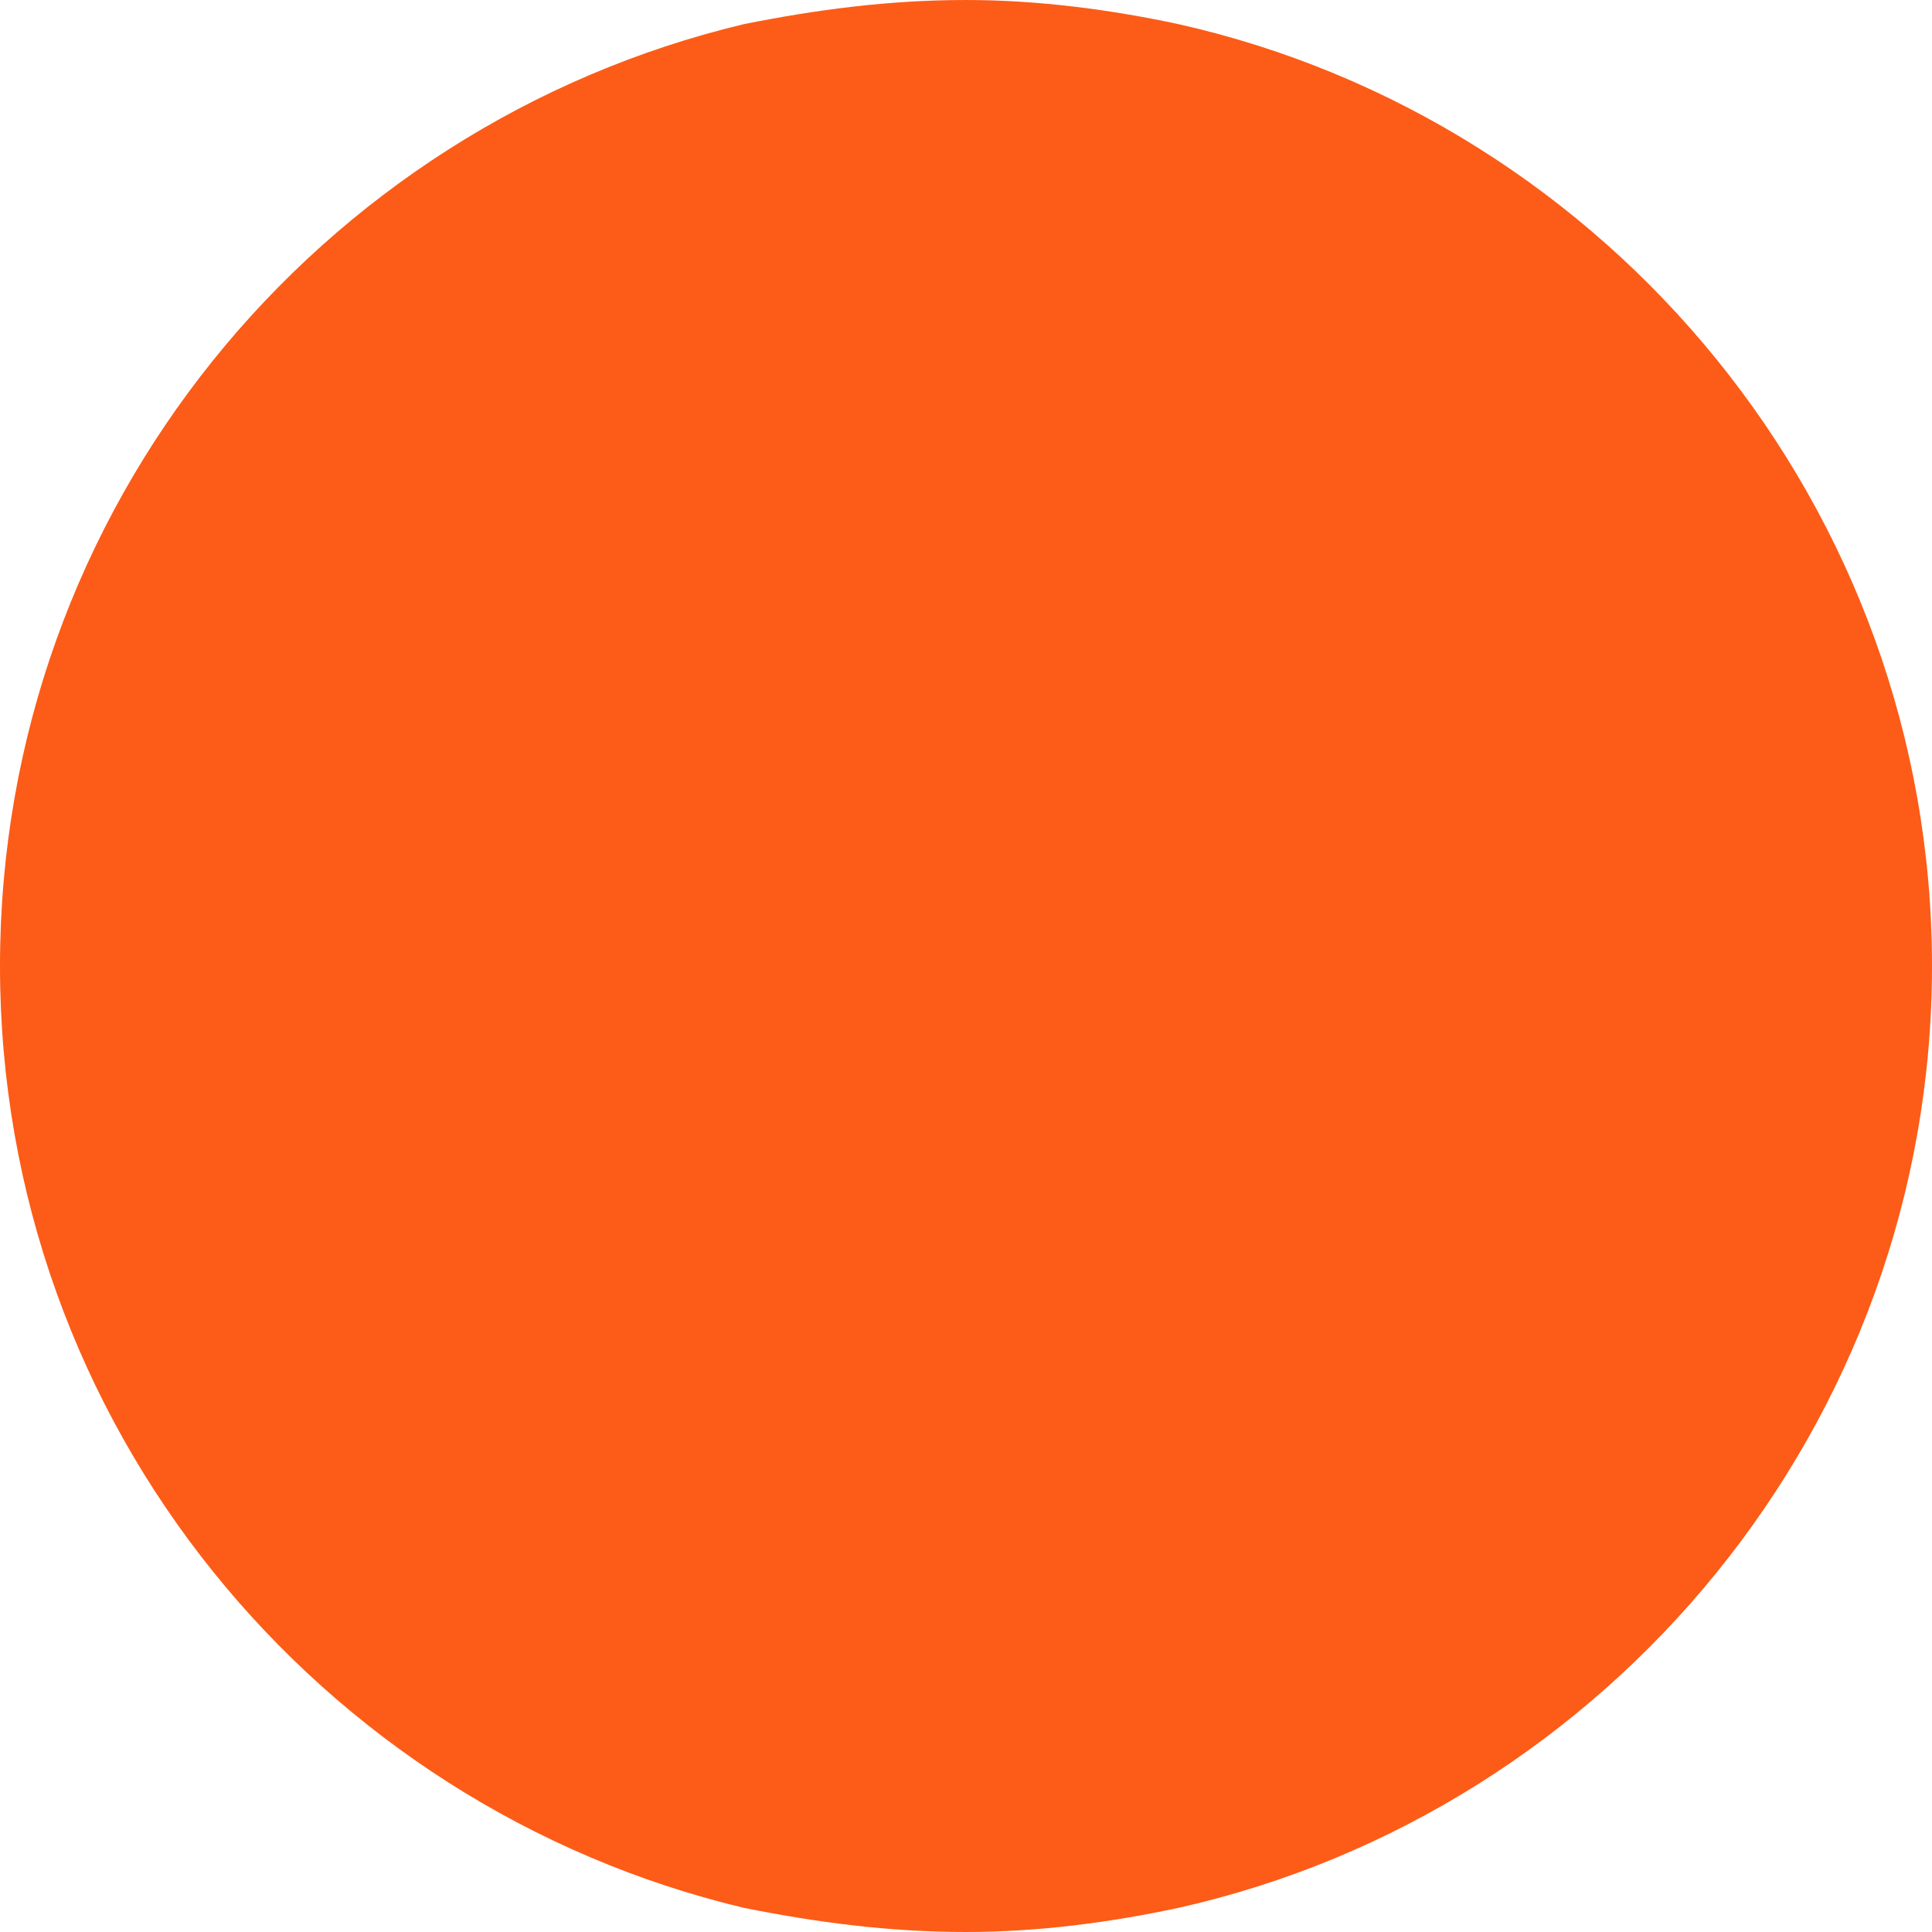 <?xml version="1.0" encoding="utf-8"?>
<!-- Generator: Adobe Illustrator 27.4.1, SVG Export Plug-In . SVG Version: 6.00 Build 0)  -->
<svg version="1.1" id="Layer_1" xmlns="http://www.w3.org/2000/svg" xmlns:xlink="http://www.w3.org/1999/xlink" x="0px" y="0px"
	 viewBox="0 0 40 40" style="enable-background:new 0 0 40 40;" xml:space="preserve">
<style type="text/css">
	.st0{fill:#FC5C17;}
</style>
<path class="st0" d="M40,20c0,9.5-6.7,17.5-15.6,19.5C23,39.8,21.5,40,20,40c-1.6,0-3.1-0.2-4.6-0.5C6.6,37.4,0,29.5,0,20
	S6.6,2.6,15.4,0.5C16.9,0.2,18.4,0,20,0c1.5,0,3,0.2,4.4,0.5C33.3,2.5,40,10.5,40,20z"/>
</svg>
